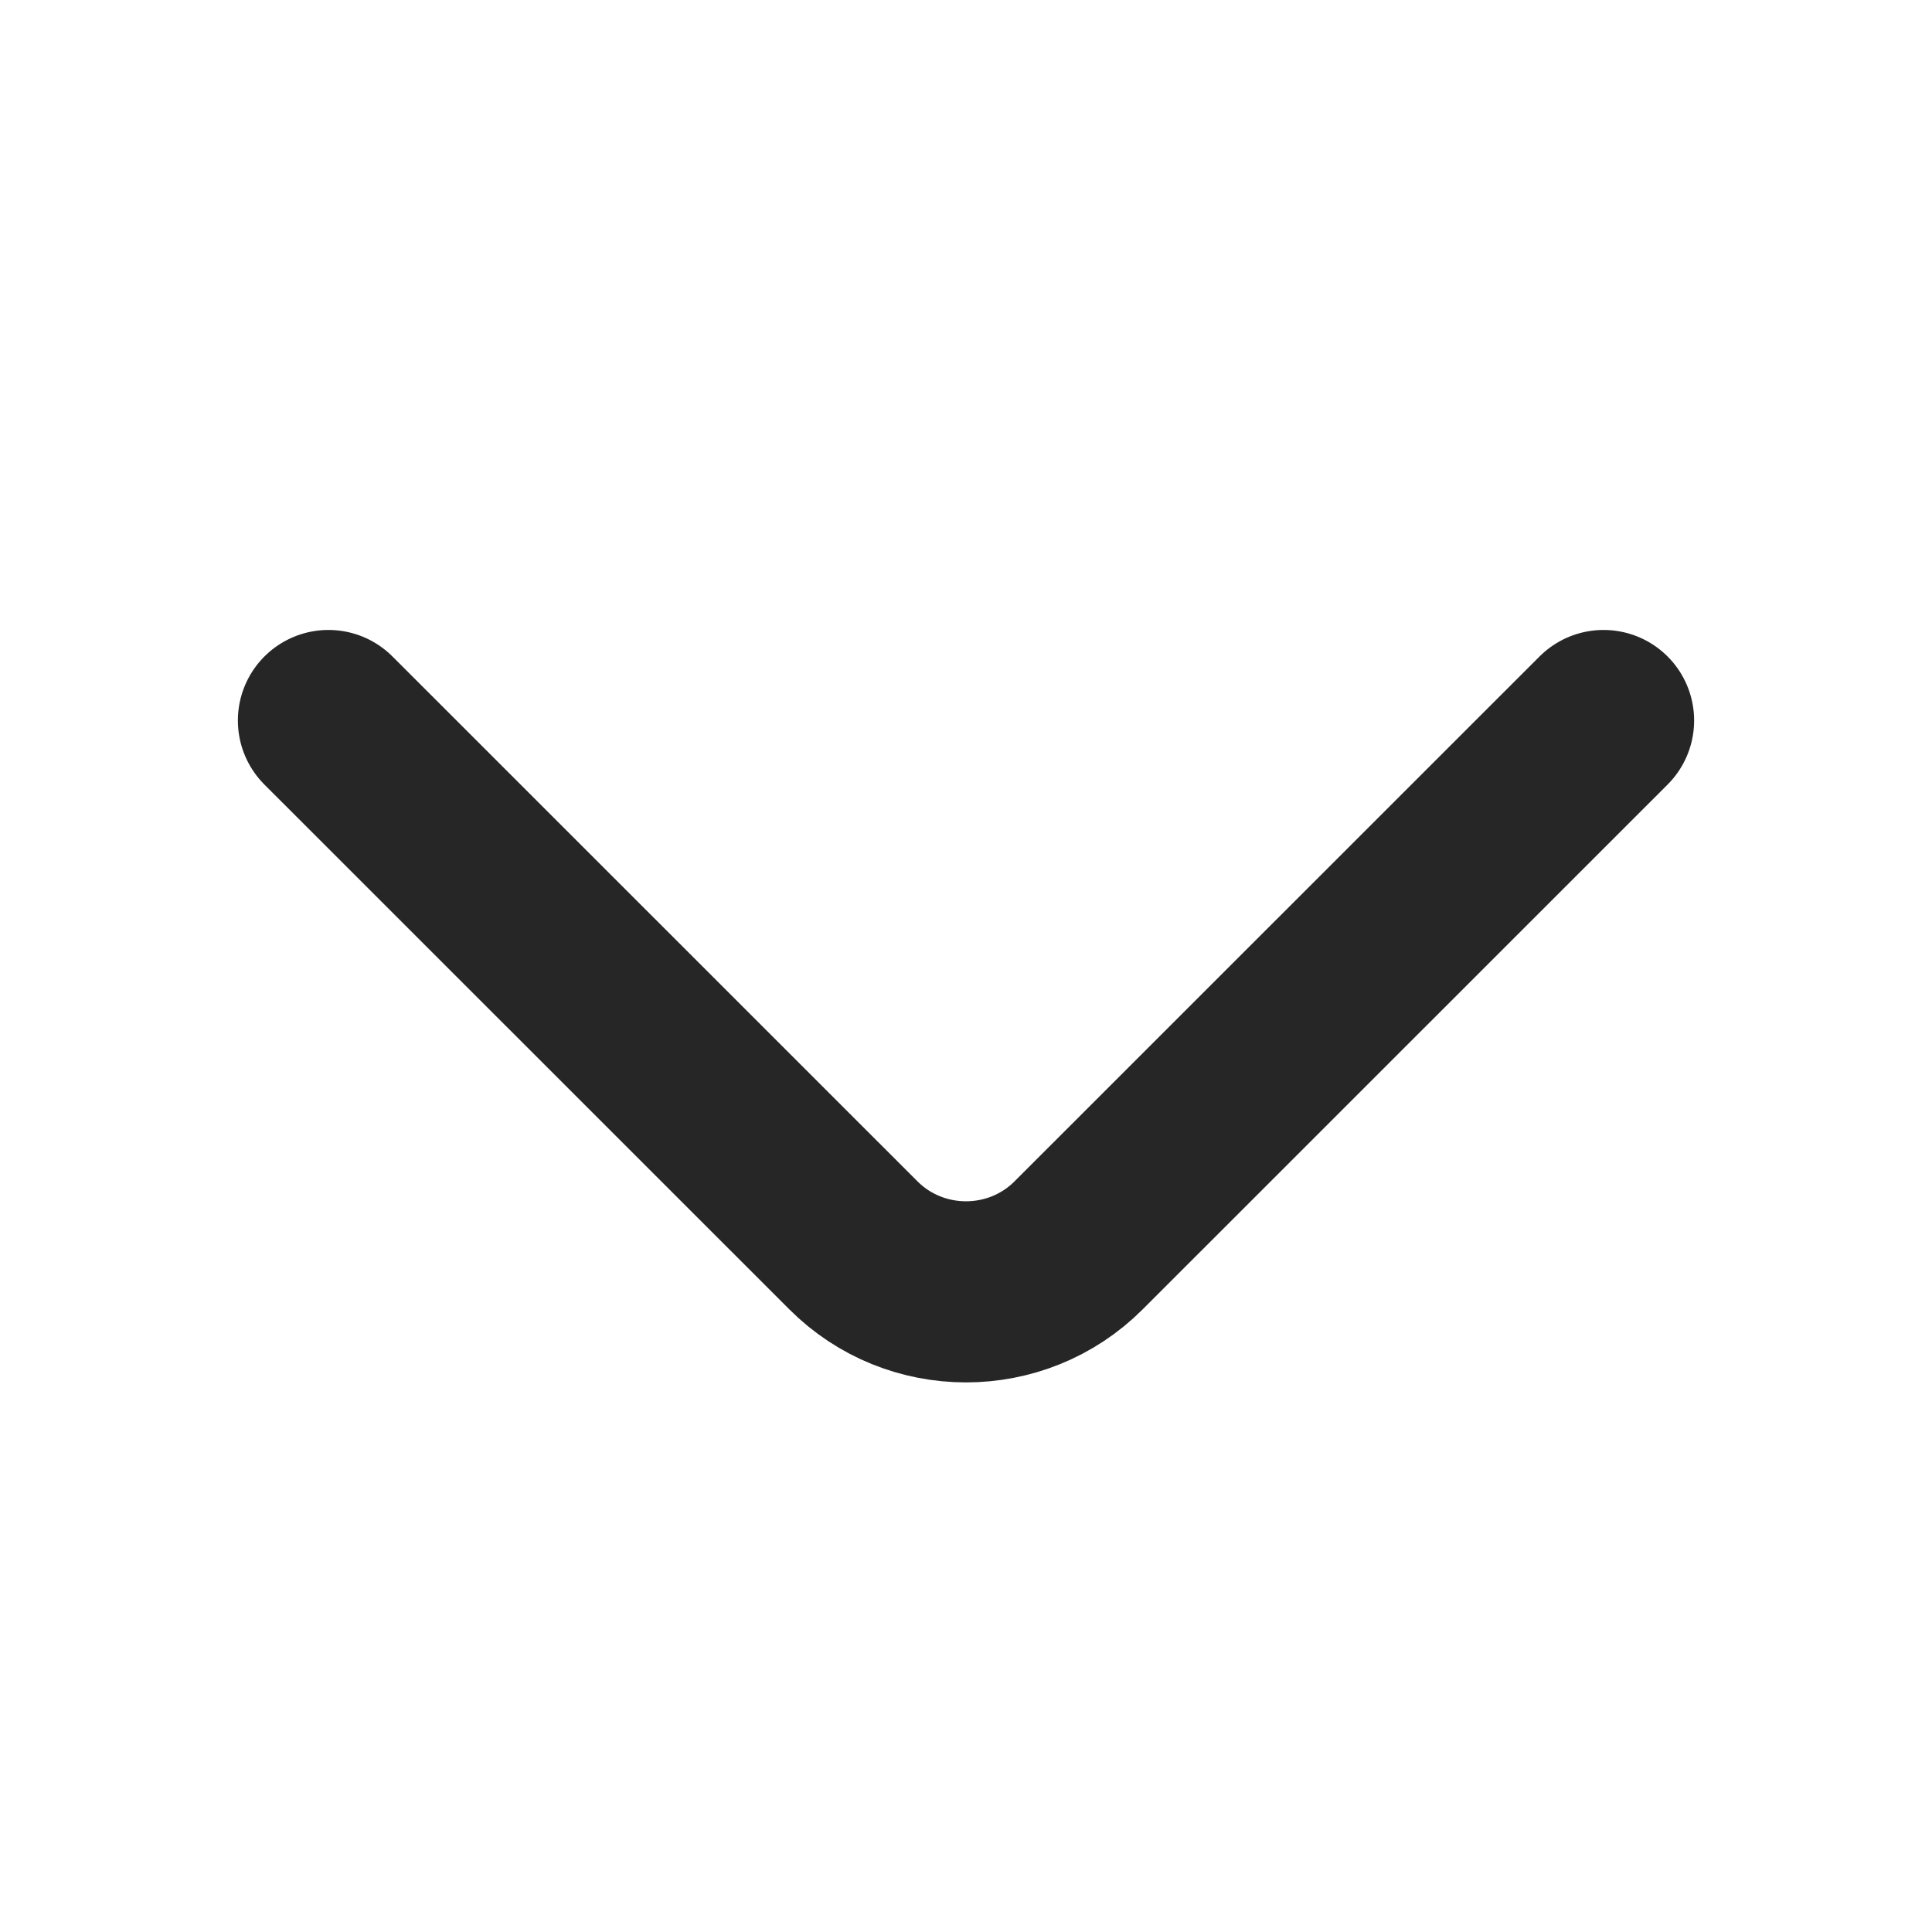 <svg width="16" height="16" viewBox="0 0 16 16" fill="none" xmlns="http://www.w3.org/2000/svg">
<path d="M13.28 5.967L8.933 10.313C8.42 10.827 7.58 10.827 7.067 10.313L2.72 5.967" stroke="black" stroke-opacity="0.85" stroke-width="1.5" stroke-miterlimit="10" stroke-linecap="round" stroke-linejoin="round"/>
</svg>
